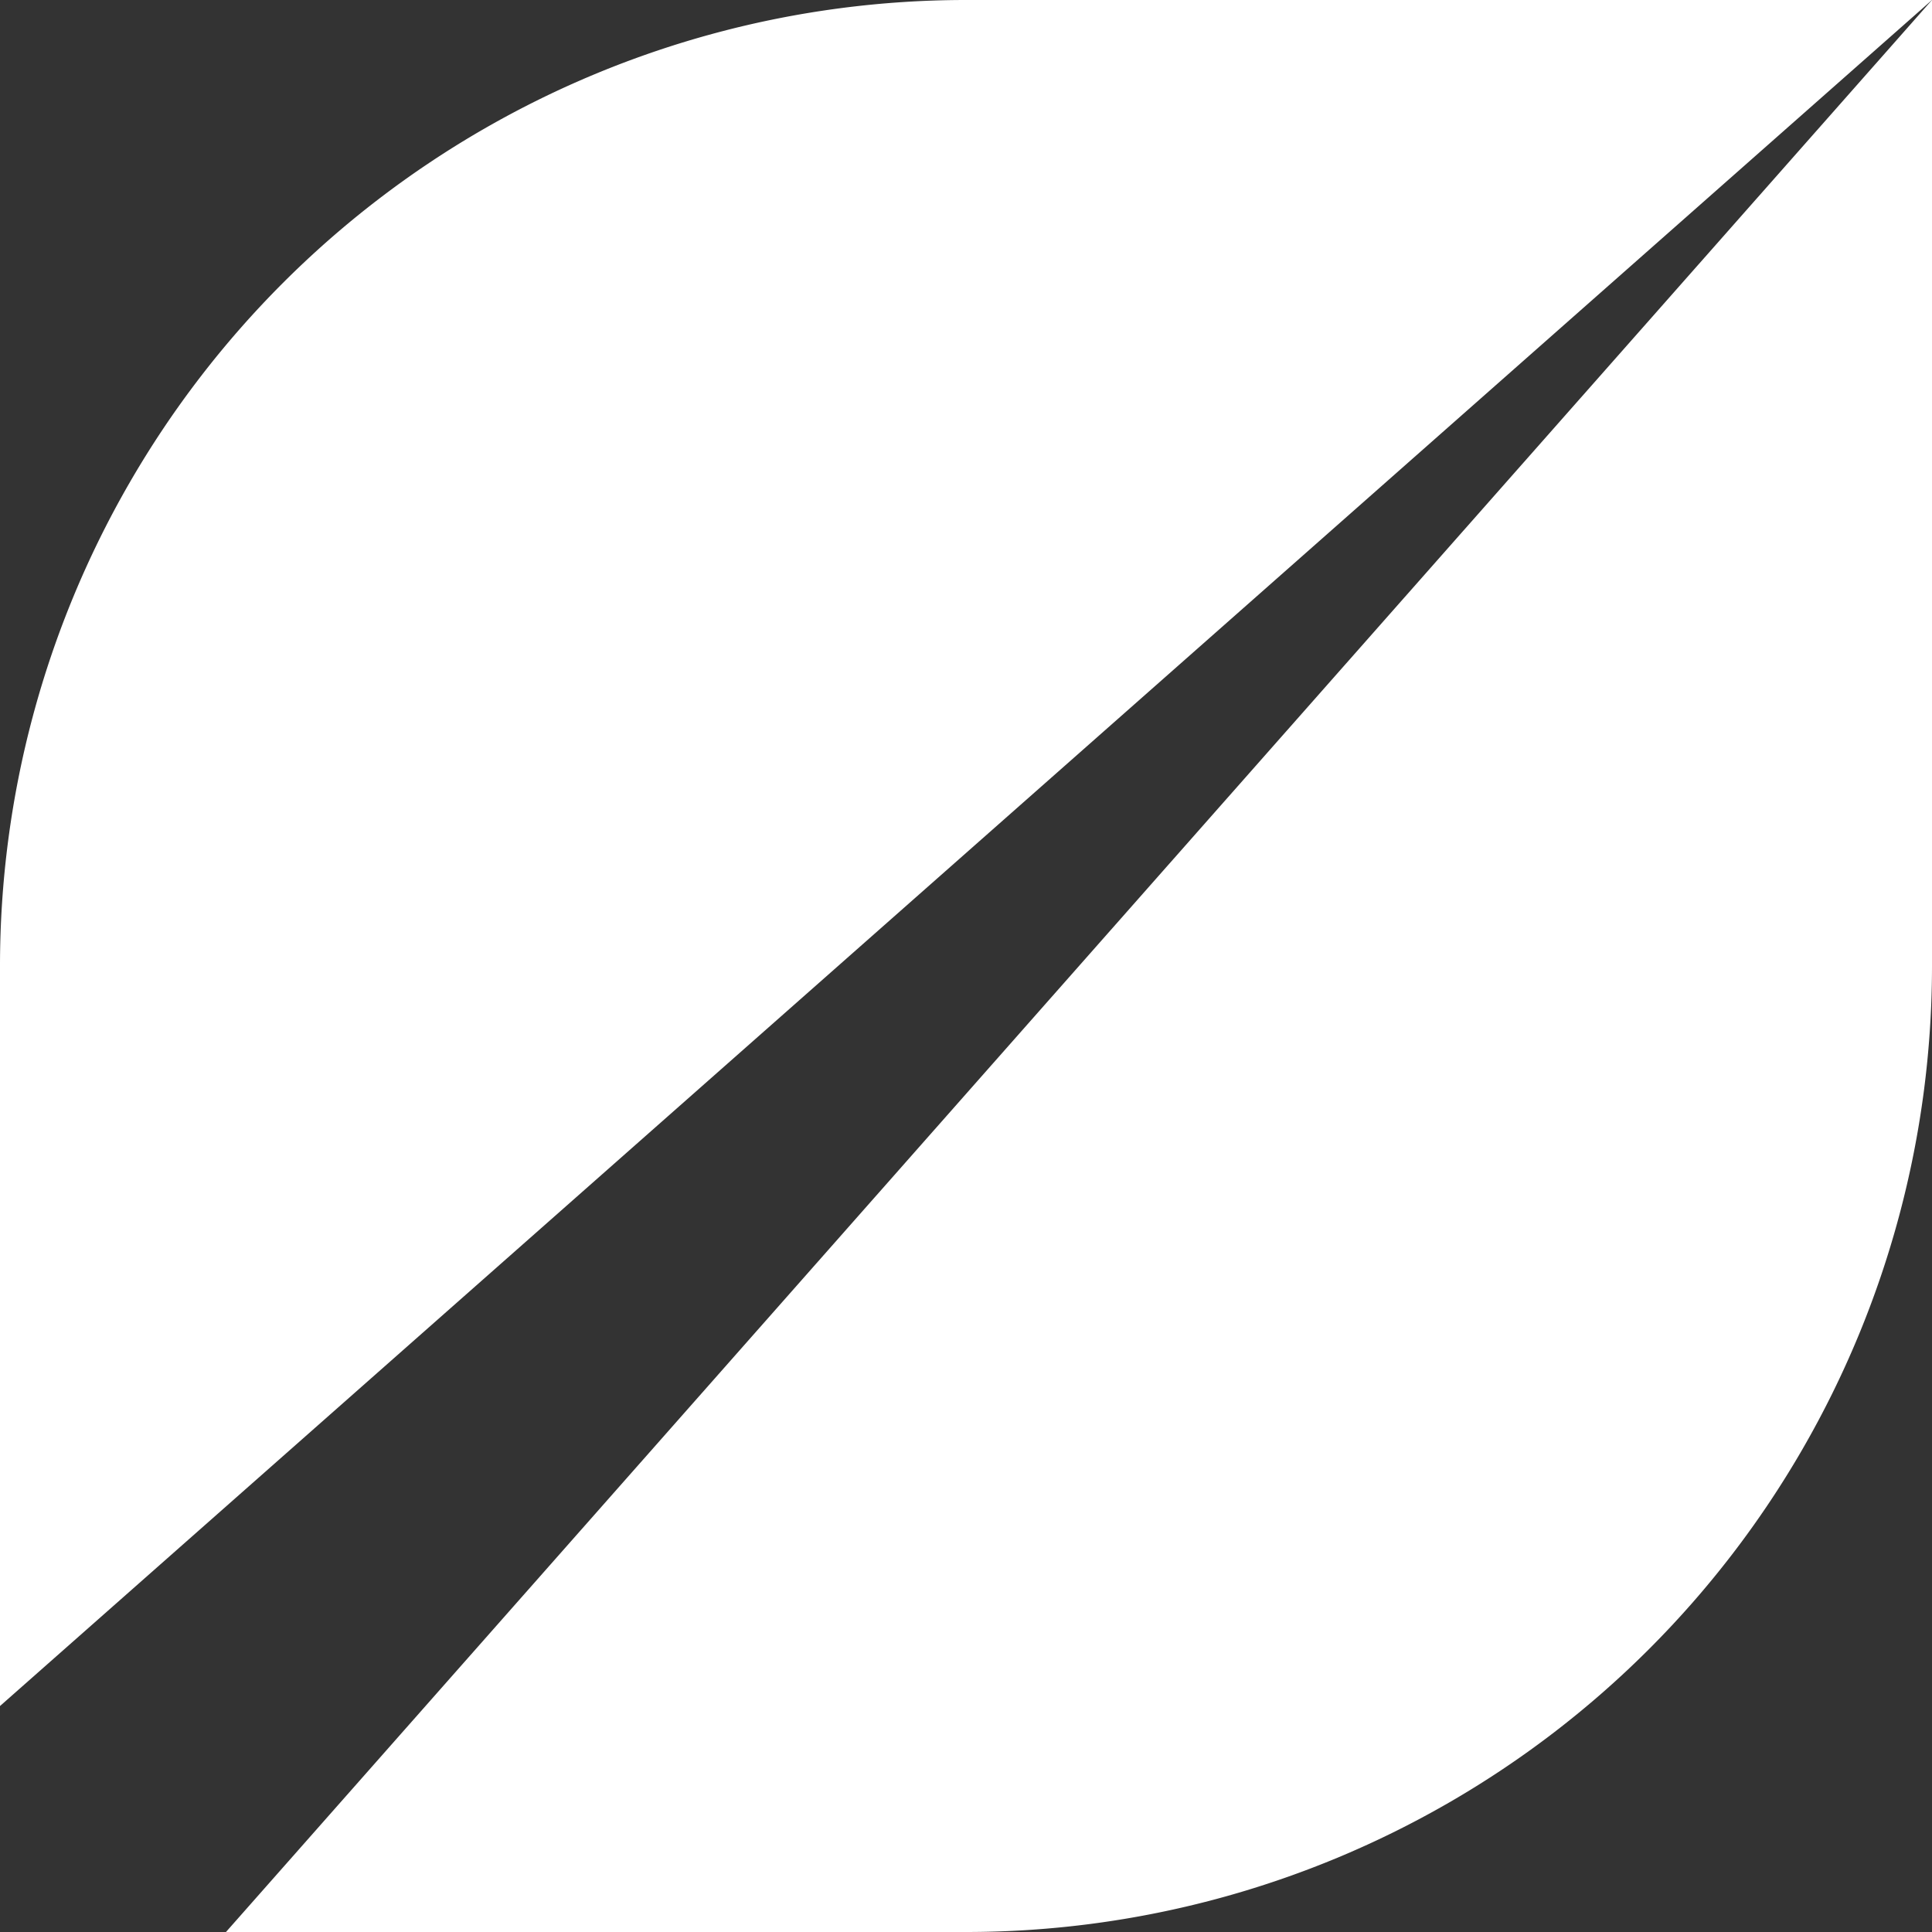 <svg xmlns="http://www.w3.org/2000/svg" viewBox="0 0 56 56"><rect x="0" y="0" width="56" height="56" fill="#333333" stroke="none"/><title>ccll-group-logo-leaf-light-v1</title><path d="M28,56h0A28,28,0,0,0,56,28h0V0L6.55,56Z" style="fill:#fff"/><path d="M28,0h0A28,28,0,0,0,0,28H0V49.45L56,0H28Z" style="fill:#fff"/></svg>
